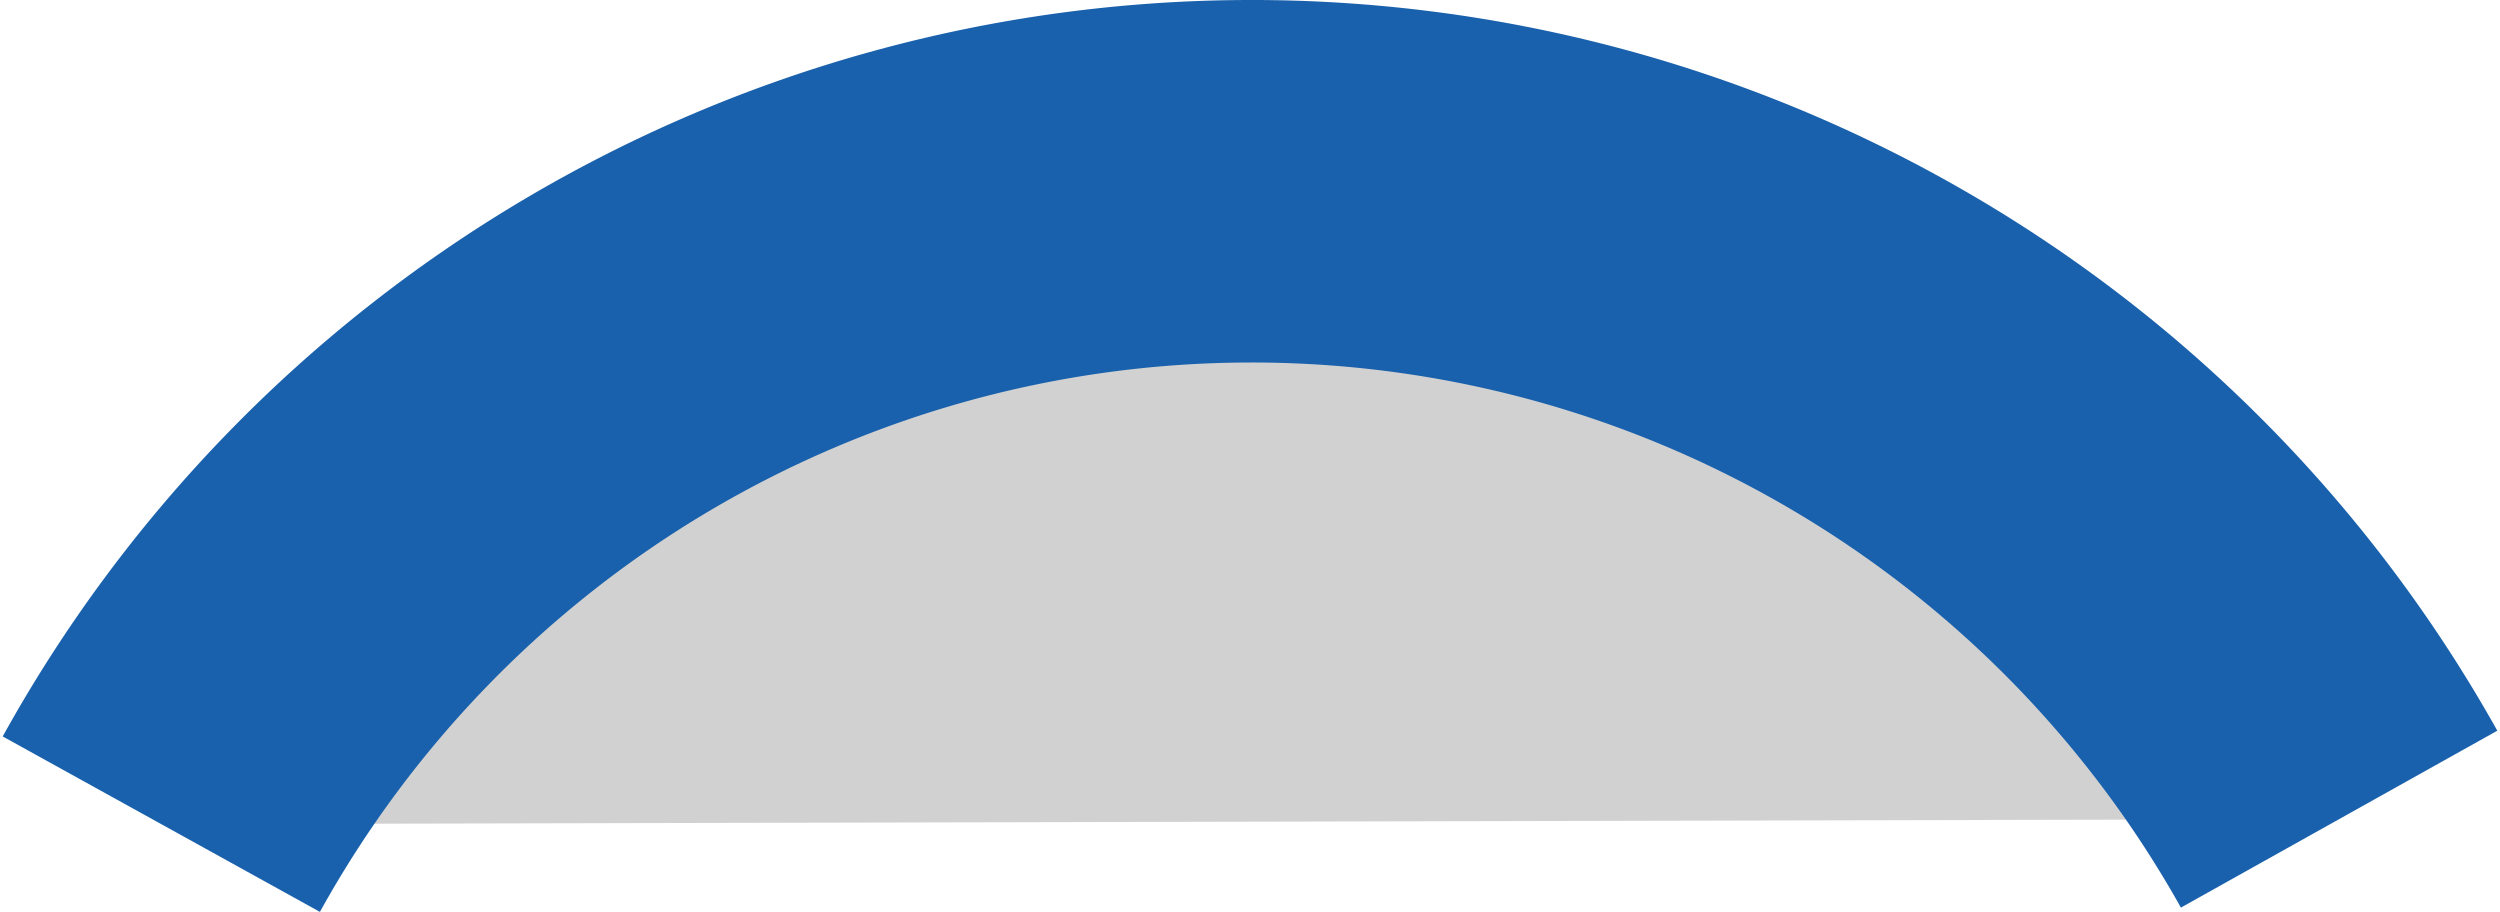 <svg xmlns="http://www.w3.org/2000/svg" viewBox="0 0 233.96 85.54" aria-hidden="true" style="fill:url(#CerosGradient_idc2159bc4a);" width="233px" height="85px"><defs><linearGradient class="cerosgradient" data-cerosgradient="true" id="CerosGradient_idc2159bc4a" gradientUnits="userSpaceOnUse" x1="50%" y1="100%" x2="50%" y2="0%"><stop offset="0%" stop-color="#D1D1D1"/><stop offset="100%" stop-color="#D1D1D1"/></linearGradient><linearGradient/><style>.cls-1{fill:none;stroke:#1961ac;stroke-miterlimit:10;stroke-width:34px;}</style></defs><g id="Layer_2" data-name="Layer 2"><g id="Dots"><path class="cls-1" d="M219.13,76.83a116.86,116.86,0,0,0-204.26.47" style="fill:url(#CerosGradient_idc2159bc4a);"/></g></g></svg>